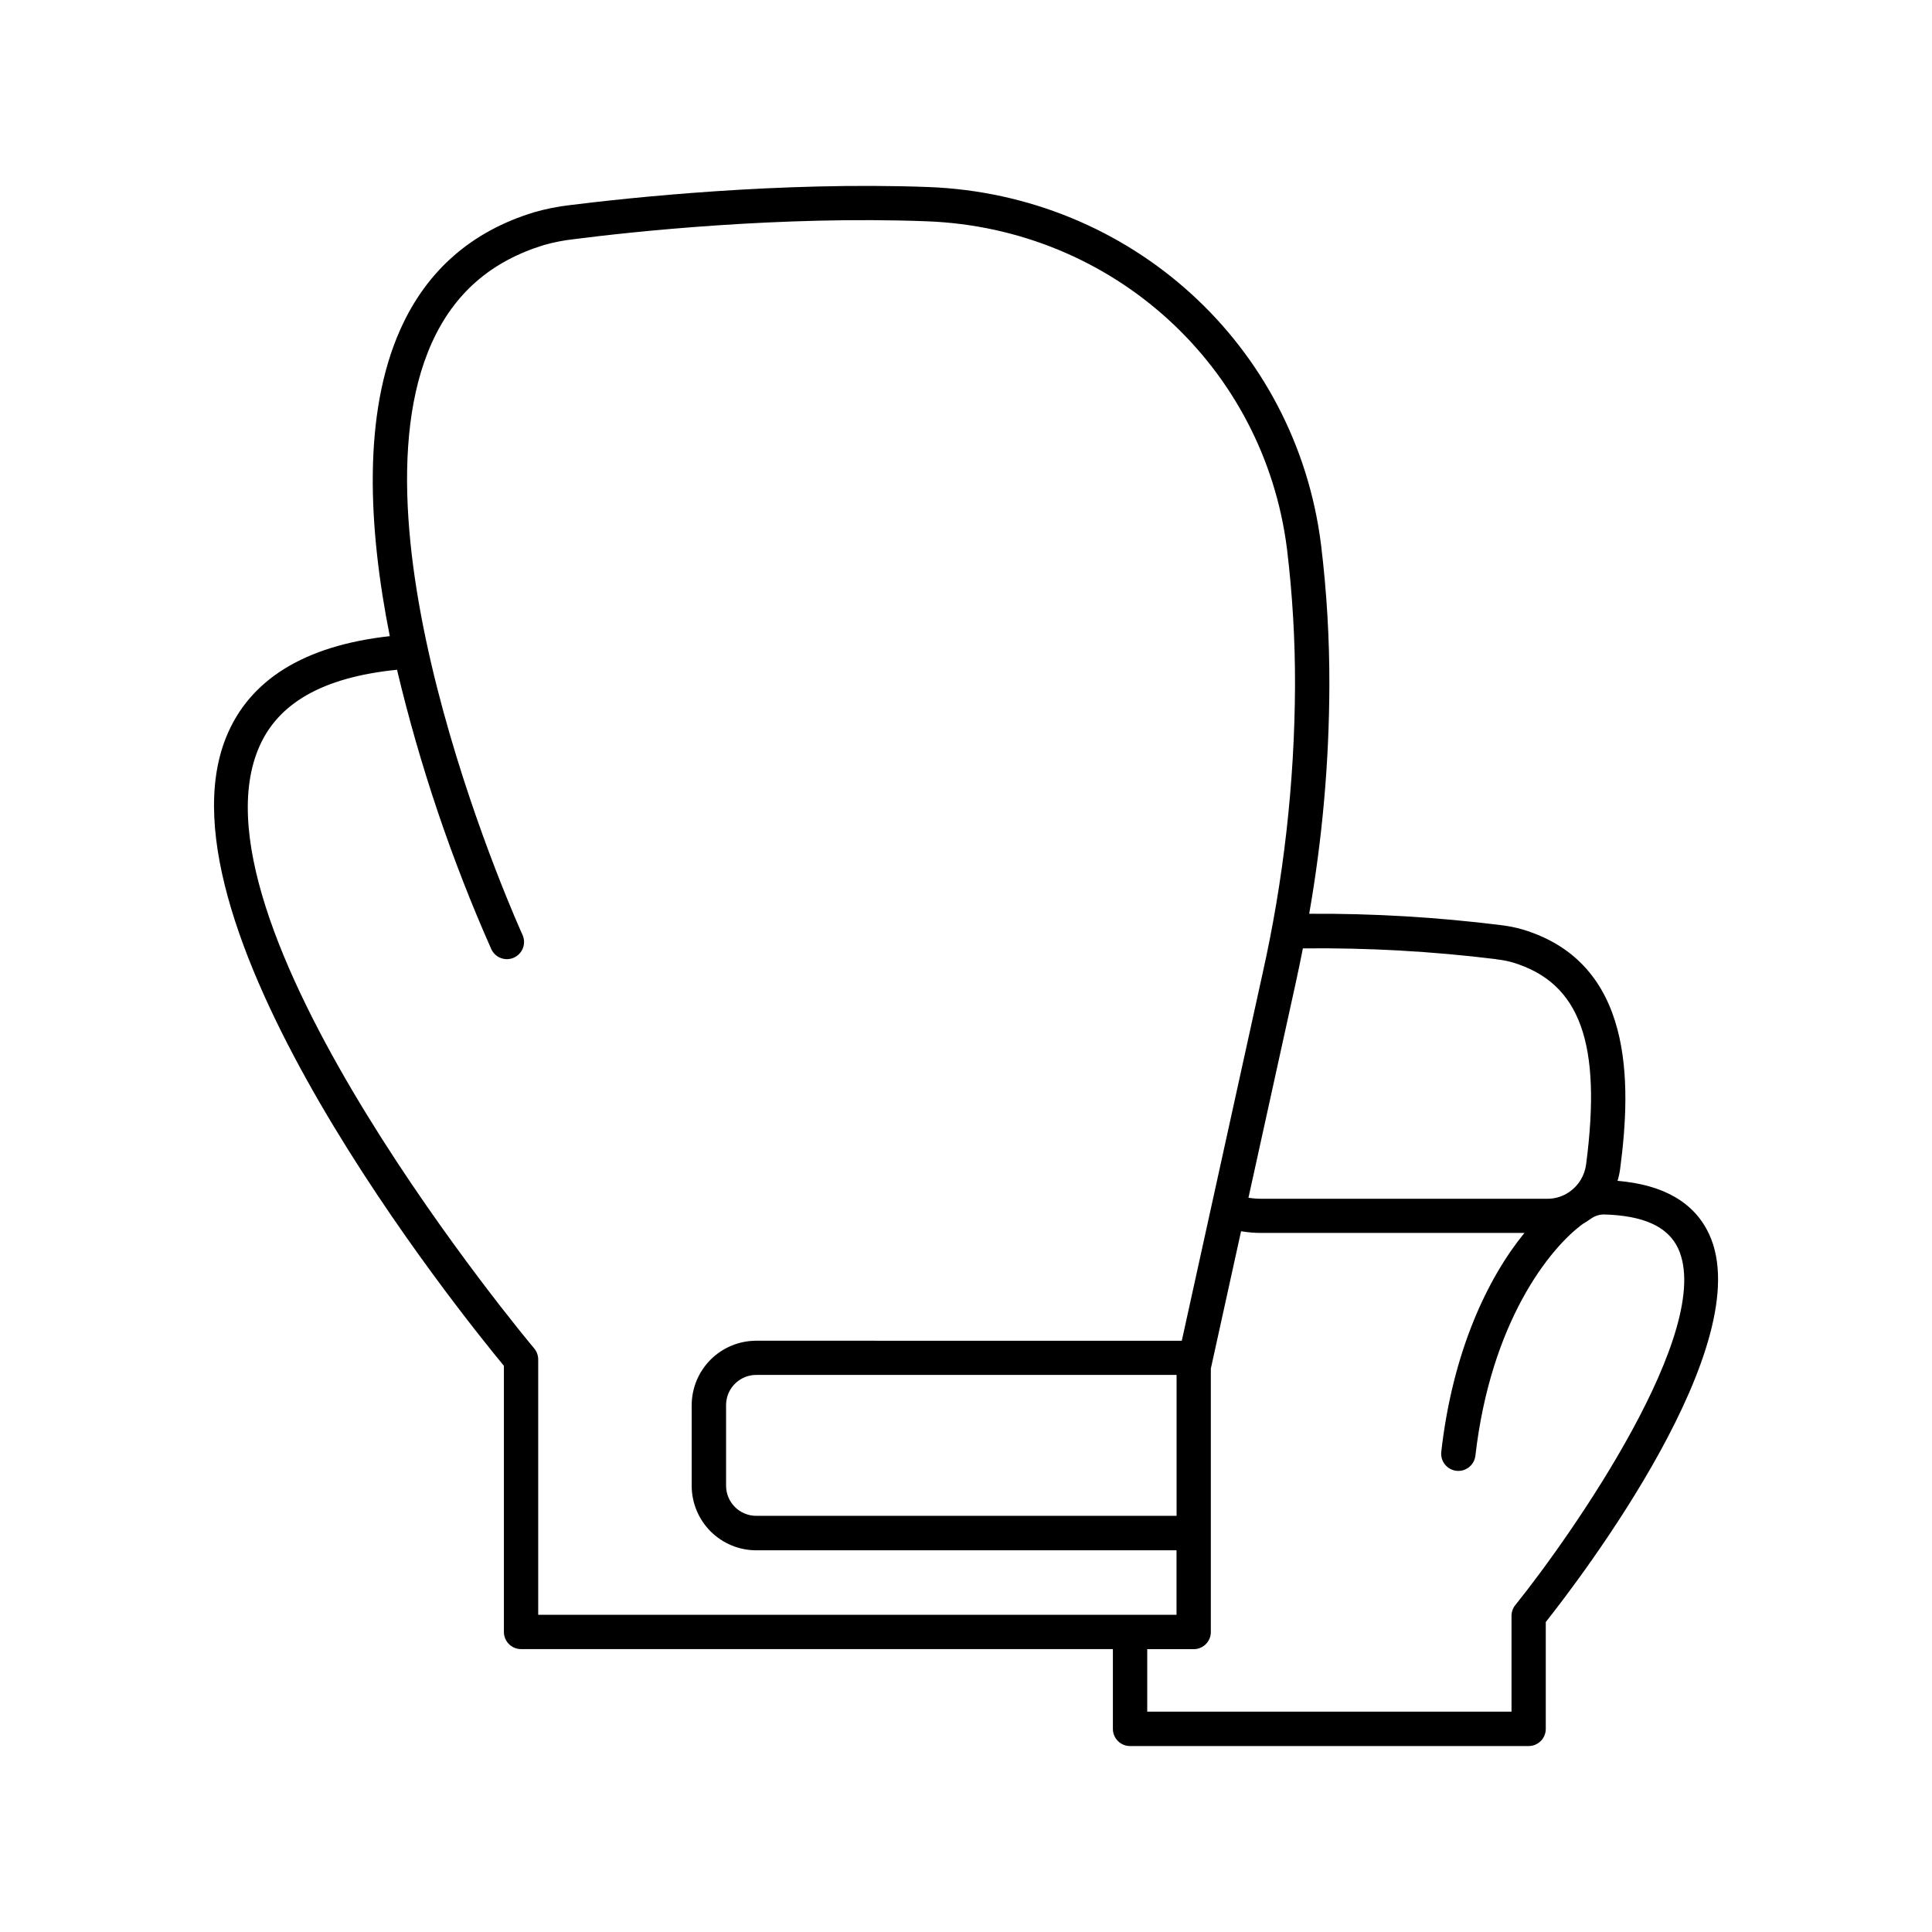 <?xml version="1.0" encoding="UTF-8"?>
<!-- Uploaded to: ICON Repo, www.svgrepo.com, Generator: ICON Repo Mixer Tools -->
<svg fill="#000000" width="800px" height="800px" version="1.1" viewBox="144 144 512 512" xmlns="http://www.w3.org/2000/svg">
 <path d="m596.92 471.04c-3.879-8.336-12.023-13.078-24.254-14.102h-0.004c0.316-1.035 0.547-2.094 0.691-3.168 3.031-22.965 3.652-54.523-25.781-63.43-1.93-0.562-3.906-0.957-5.906-1.18-16.82-2.102-33.762-3.106-50.715-3 3.5-19.992 5.289-40.25 5.344-60.547 0.035-12.445-0.703-24.879-2.203-37.234-6.613-52.93-50.402-92.801-104.11-94.816-39.301-1.465-79.535 2.863-95.004 4.801-3.18 0.367-6.324 0.996-9.398 1.879-16.531 5.008-28.457 15.41-35.426 30.926-10.145 22.523-8.531 52.898-2.856 81.418-22.633 2.508-37.184 11.512-43.363 26.773-20.414 50.48 62.566 153.26 73.605 166.59v70.535-0.004c0 2.512 2.035 4.547 4.547 4.547h156.84v21.145c0 1.211 0.48 2.367 1.336 3.219 0.855 0.855 2.012 1.332 3.219 1.328h105.61c1.207 0.004 2.363-0.473 3.219-1.328 0.855-0.852 1.336-2.008 1.336-3.219v-28.316c9.32-11.781 56.719-73.891 43.277-102.82zm-56.375-72.816c1.48 0.156 2.945 0.441 4.379 0.848 17.84 5.402 23.617 21.41 19.406 53.539-0.383 2.902-1.957 5.516-4.352 7.203l-0.836 0.531c-1.531 0.879-3.269 1.34-5.039 1.34h-75.914c-1.117-0.004-2.231-0.094-3.336-0.266l12.555-57.07c0.656-3.012 1.277-6.016 1.871-9.012v-0.004c17.133-0.191 34.262 0.766 51.266 2.863zm-254.97 103.12c-0.984-1.102-92.594-110.73-73.219-158.61 4.922-12.27 17.004-19.219 36.781-21.234h0.078c6.039 25.395 14.402 50.176 24.984 74.035 1.047 2.285 3.746 3.285 6.031 2.234 2.281-1.047 3.281-3.75 2.234-6.031-0.48-1.043-47.496-104.78-24.031-156.87 5.953-13.195 15.742-21.648 29.777-25.949v0.004c2.574-0.73 5.207-1.242 7.871-1.535 15.254-1.969 54.867-6.219 93.539-4.742 49.199 1.852 89.355 38.375 95.449 86.859v-0.004c1.445 11.984 2.156 24.043 2.125 36.113-0.109 25.824-3.019 51.559-8.68 76.754l-21.324 96.945-112.79-0.004c-4.531 0.008-8.875 1.809-12.082 5.012-3.203 3.207-5.004 7.551-5.012 12.082v21.352c0.008 4.531 1.809 8.879 5.012 12.082 3.207 3.203 7.551 5.008 12.082 5.012h111.39v17.094l-169.16-0.004v-67.637c0.004-1.082-0.371-2.125-1.062-2.953zm170.23 7.027v37.344l-111.4-0.004c-4.41-0.004-7.984-3.578-7.988-7.988v-21.355c0-4.414 3.574-7.992 7.988-8zm89.75 61.008h-0.004c-0.641 0.812-0.984 1.816-0.984 2.852v25.367h-96.539v-16.551h12.309c2.512 0 4.547-2.035 4.547-4.547v-69.805l8.012-36.406c1.746 0.301 3.519 0.449 5.293 0.453h69.797c-9.715 11.906-19.004 31.32-22.035 57.996-0.137 1.199 0.211 2.402 0.961 3.348s1.848 1.555 3.047 1.691c2.496 0.285 4.75-1.508 5.035-4.008 4.074-35.363 19.59-54.957 28.535-61.461h0.004c0.742-0.418 1.457-0.887 2.144-1.395 0.93-0.652 2.023-1.023 3.156-1.074 10.676 0.246 17.18 3.199 19.898 9.031 9.82 21.266-27.836 75.457-43.188 94.535z"/>
</svg>